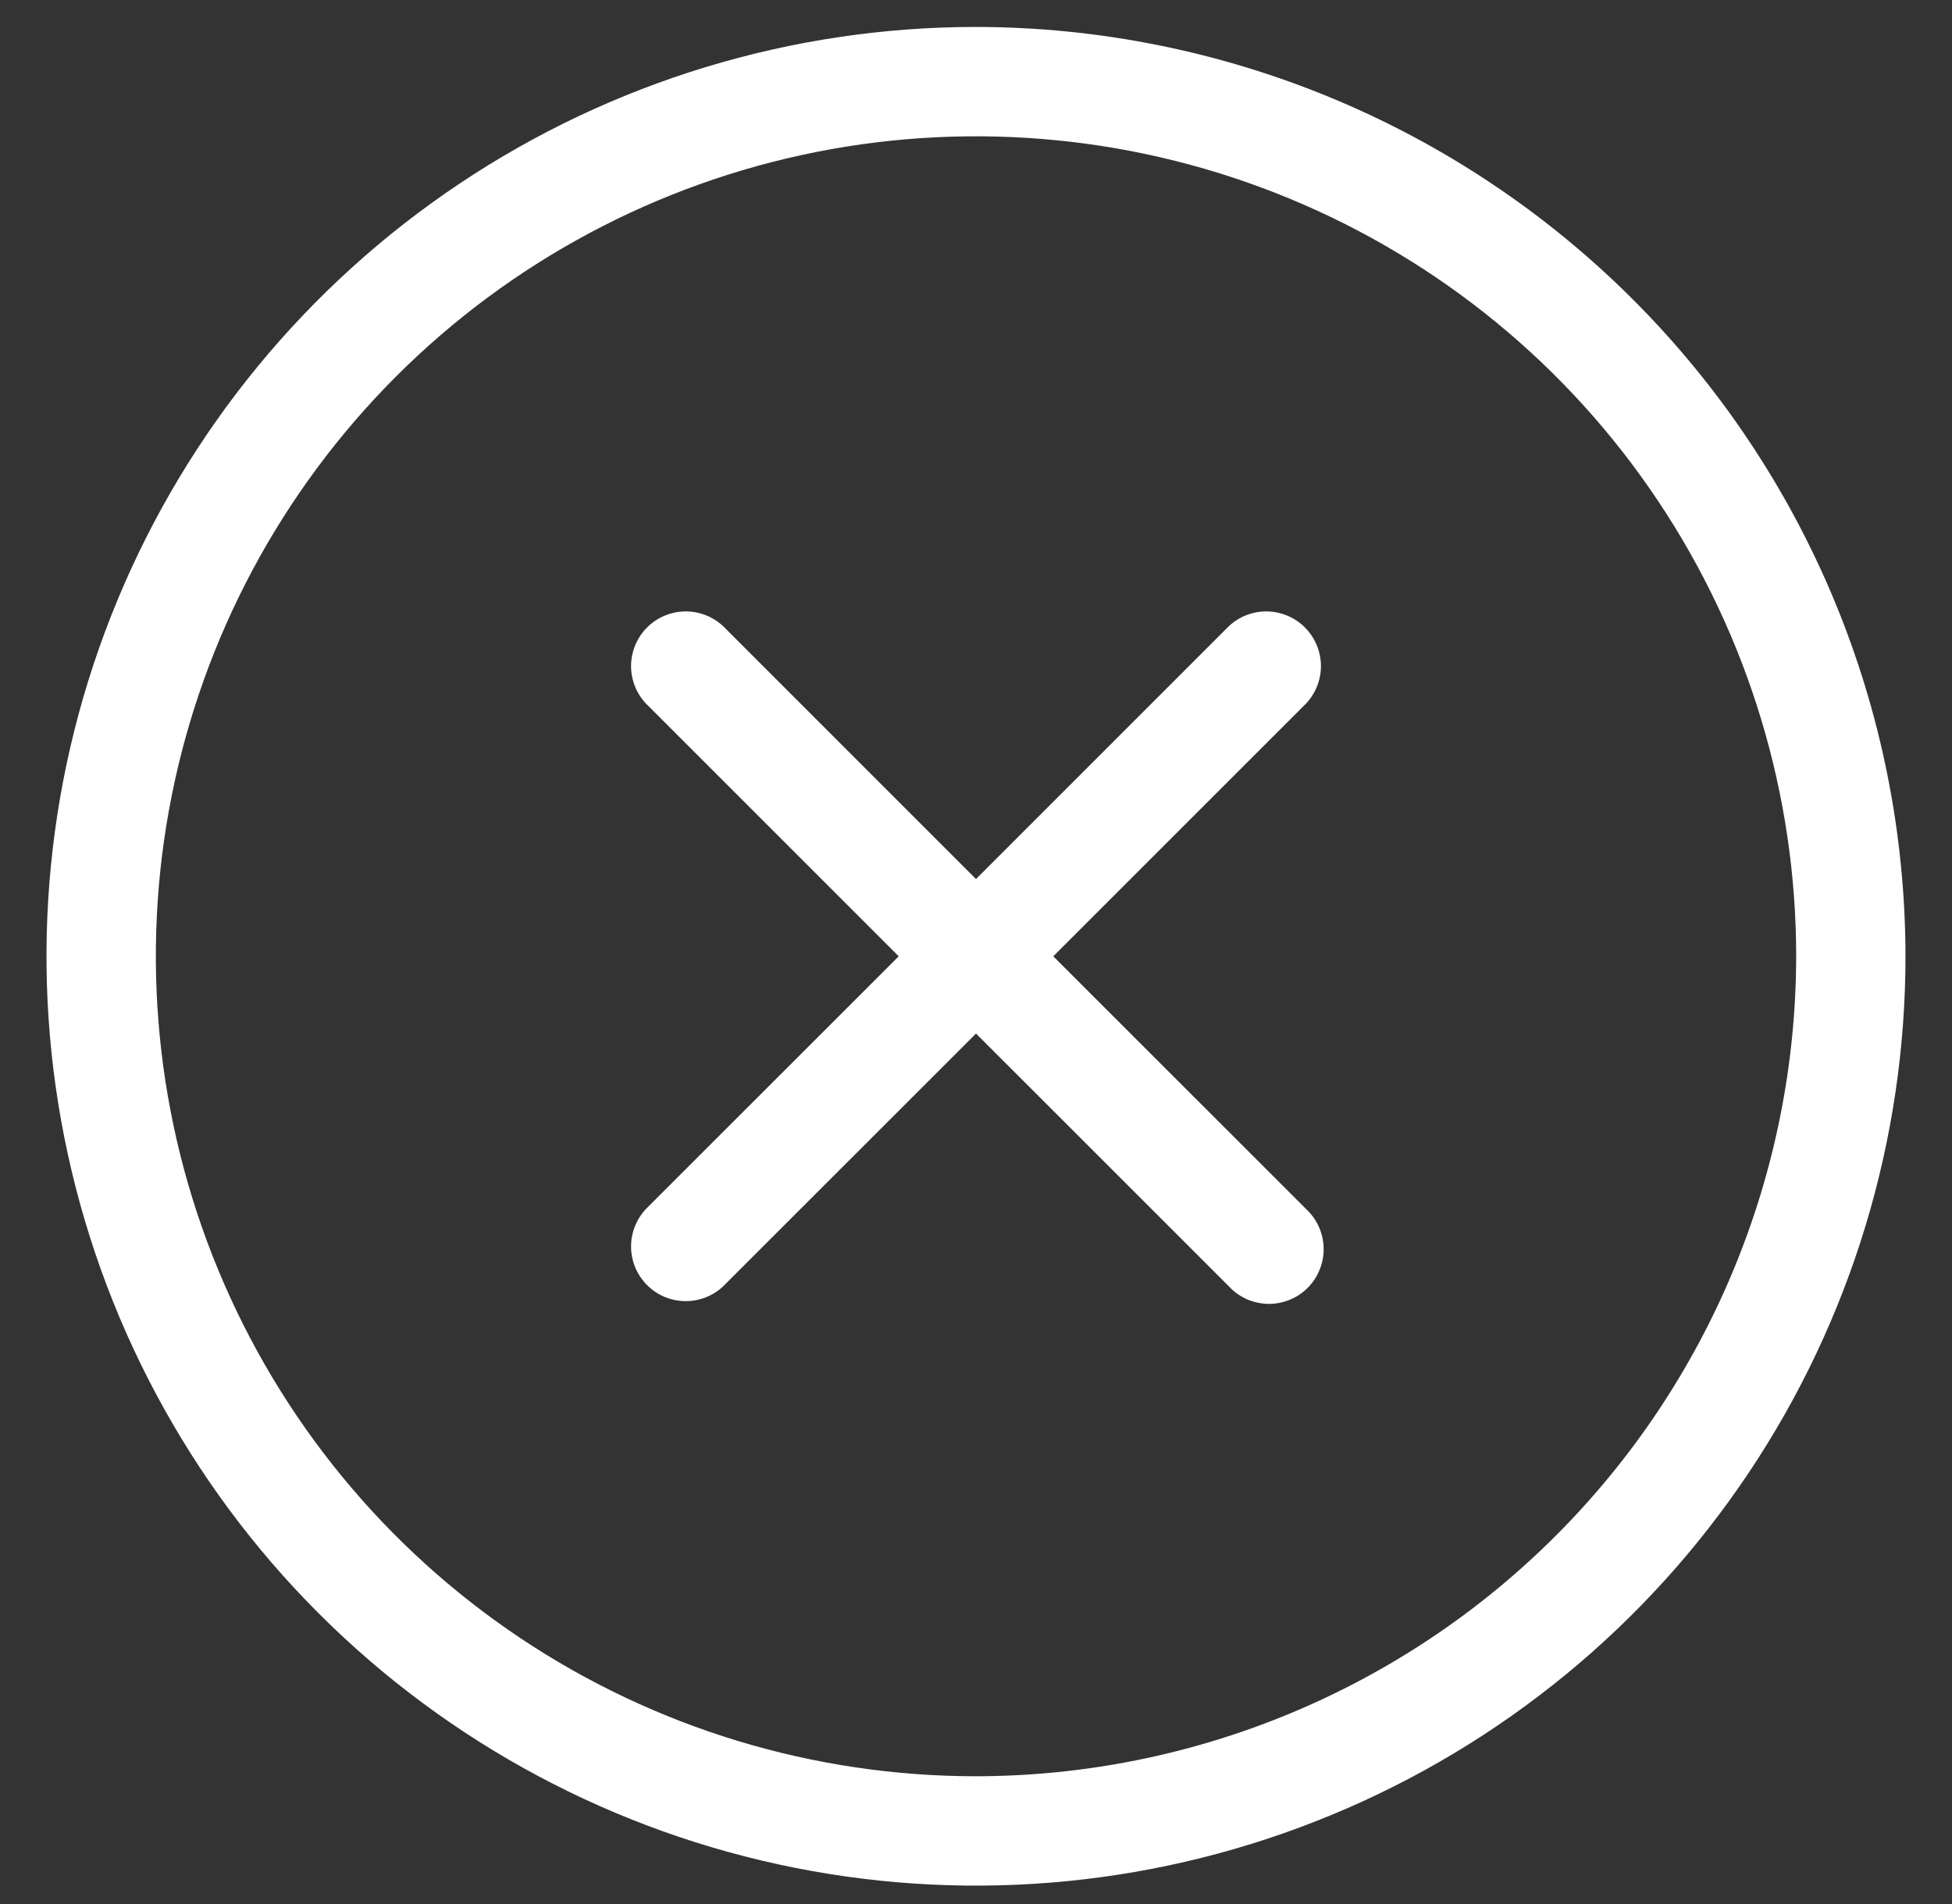 <svg xmlns="http://www.w3.org/2000/svg" fill="none" viewBox="0 0 41 40" height="40" width="41">
<rect x="0" y="0" width="41" height="40" fill="#333333" stroke="none"/>
<path fill="white" d="M27.437 14.776L22.123 20.09L27.437 25.403C27.549 25.508 27.64 25.635 27.703 25.776C27.765 25.917 27.799 26.069 27.802 26.223C27.805 26.377 27.776 26.531 27.718 26.674C27.661 26.817 27.575 26.947 27.466 27.056C27.357 27.165 27.227 27.251 27.084 27.308C26.941 27.366 26.788 27.395 26.633 27.392C26.479 27.389 26.327 27.355 26.186 27.293C26.045 27.23 25.919 27.139 25.813 27.026L20.5 21.713L15.187 27.026C14.969 27.229 14.681 27.34 14.383 27.334C14.086 27.329 13.802 27.209 13.592 26.998C13.381 26.788 13.261 26.504 13.255 26.206C13.25 25.909 13.361 25.621 13.563 25.403L18.877 20.09L13.563 14.776C13.361 14.559 13.25 14.271 13.255 13.973C13.261 13.676 13.381 13.392 13.592 13.181C13.802 12.971 14.086 12.851 14.383 12.845C14.681 12.84 14.969 12.95 15.187 13.153L20.5 18.467L25.813 13.153C26.031 12.95 26.319 12.84 26.617 12.845C26.914 12.851 27.198 12.971 27.408 13.181C27.619 13.392 27.739 13.676 27.745 13.973C27.75 14.271 27.639 14.559 27.437 14.776ZM40.023 20.09C40.023 23.951 38.878 27.726 36.733 30.936C34.588 34.147 31.539 36.65 27.971 38.127C24.404 39.605 20.478 39.992 16.691 39.238C12.904 38.485 9.425 36.625 6.695 33.895C3.964 31.165 2.105 27.686 1.352 23.899C0.598 20.111 0.985 16.186 2.463 12.618C3.94 9.051 6.443 6.002 9.653 3.857C12.864 1.711 16.639 0.566 20.5 0.566C25.676 0.572 30.638 2.631 34.298 6.291C37.959 9.951 40.017 14.914 40.023 20.09ZM37.727 20.09C37.727 16.683 36.716 13.352 34.823 10.519C32.931 7.686 30.24 5.478 27.092 4.175C23.945 2.871 20.481 2.53 17.139 3.194C13.798 3.859 10.728 5.5 8.319 7.909C5.91 10.318 4.269 13.387 3.604 16.729C2.94 20.071 3.281 23.534 4.585 26.682C5.889 29.83 8.097 32.52 10.929 34.413C13.762 36.306 17.093 37.316 20.5 37.316C25.067 37.311 29.446 35.495 32.675 32.265C35.905 29.036 37.721 24.657 37.727 20.09Z"></path>
</svg>
